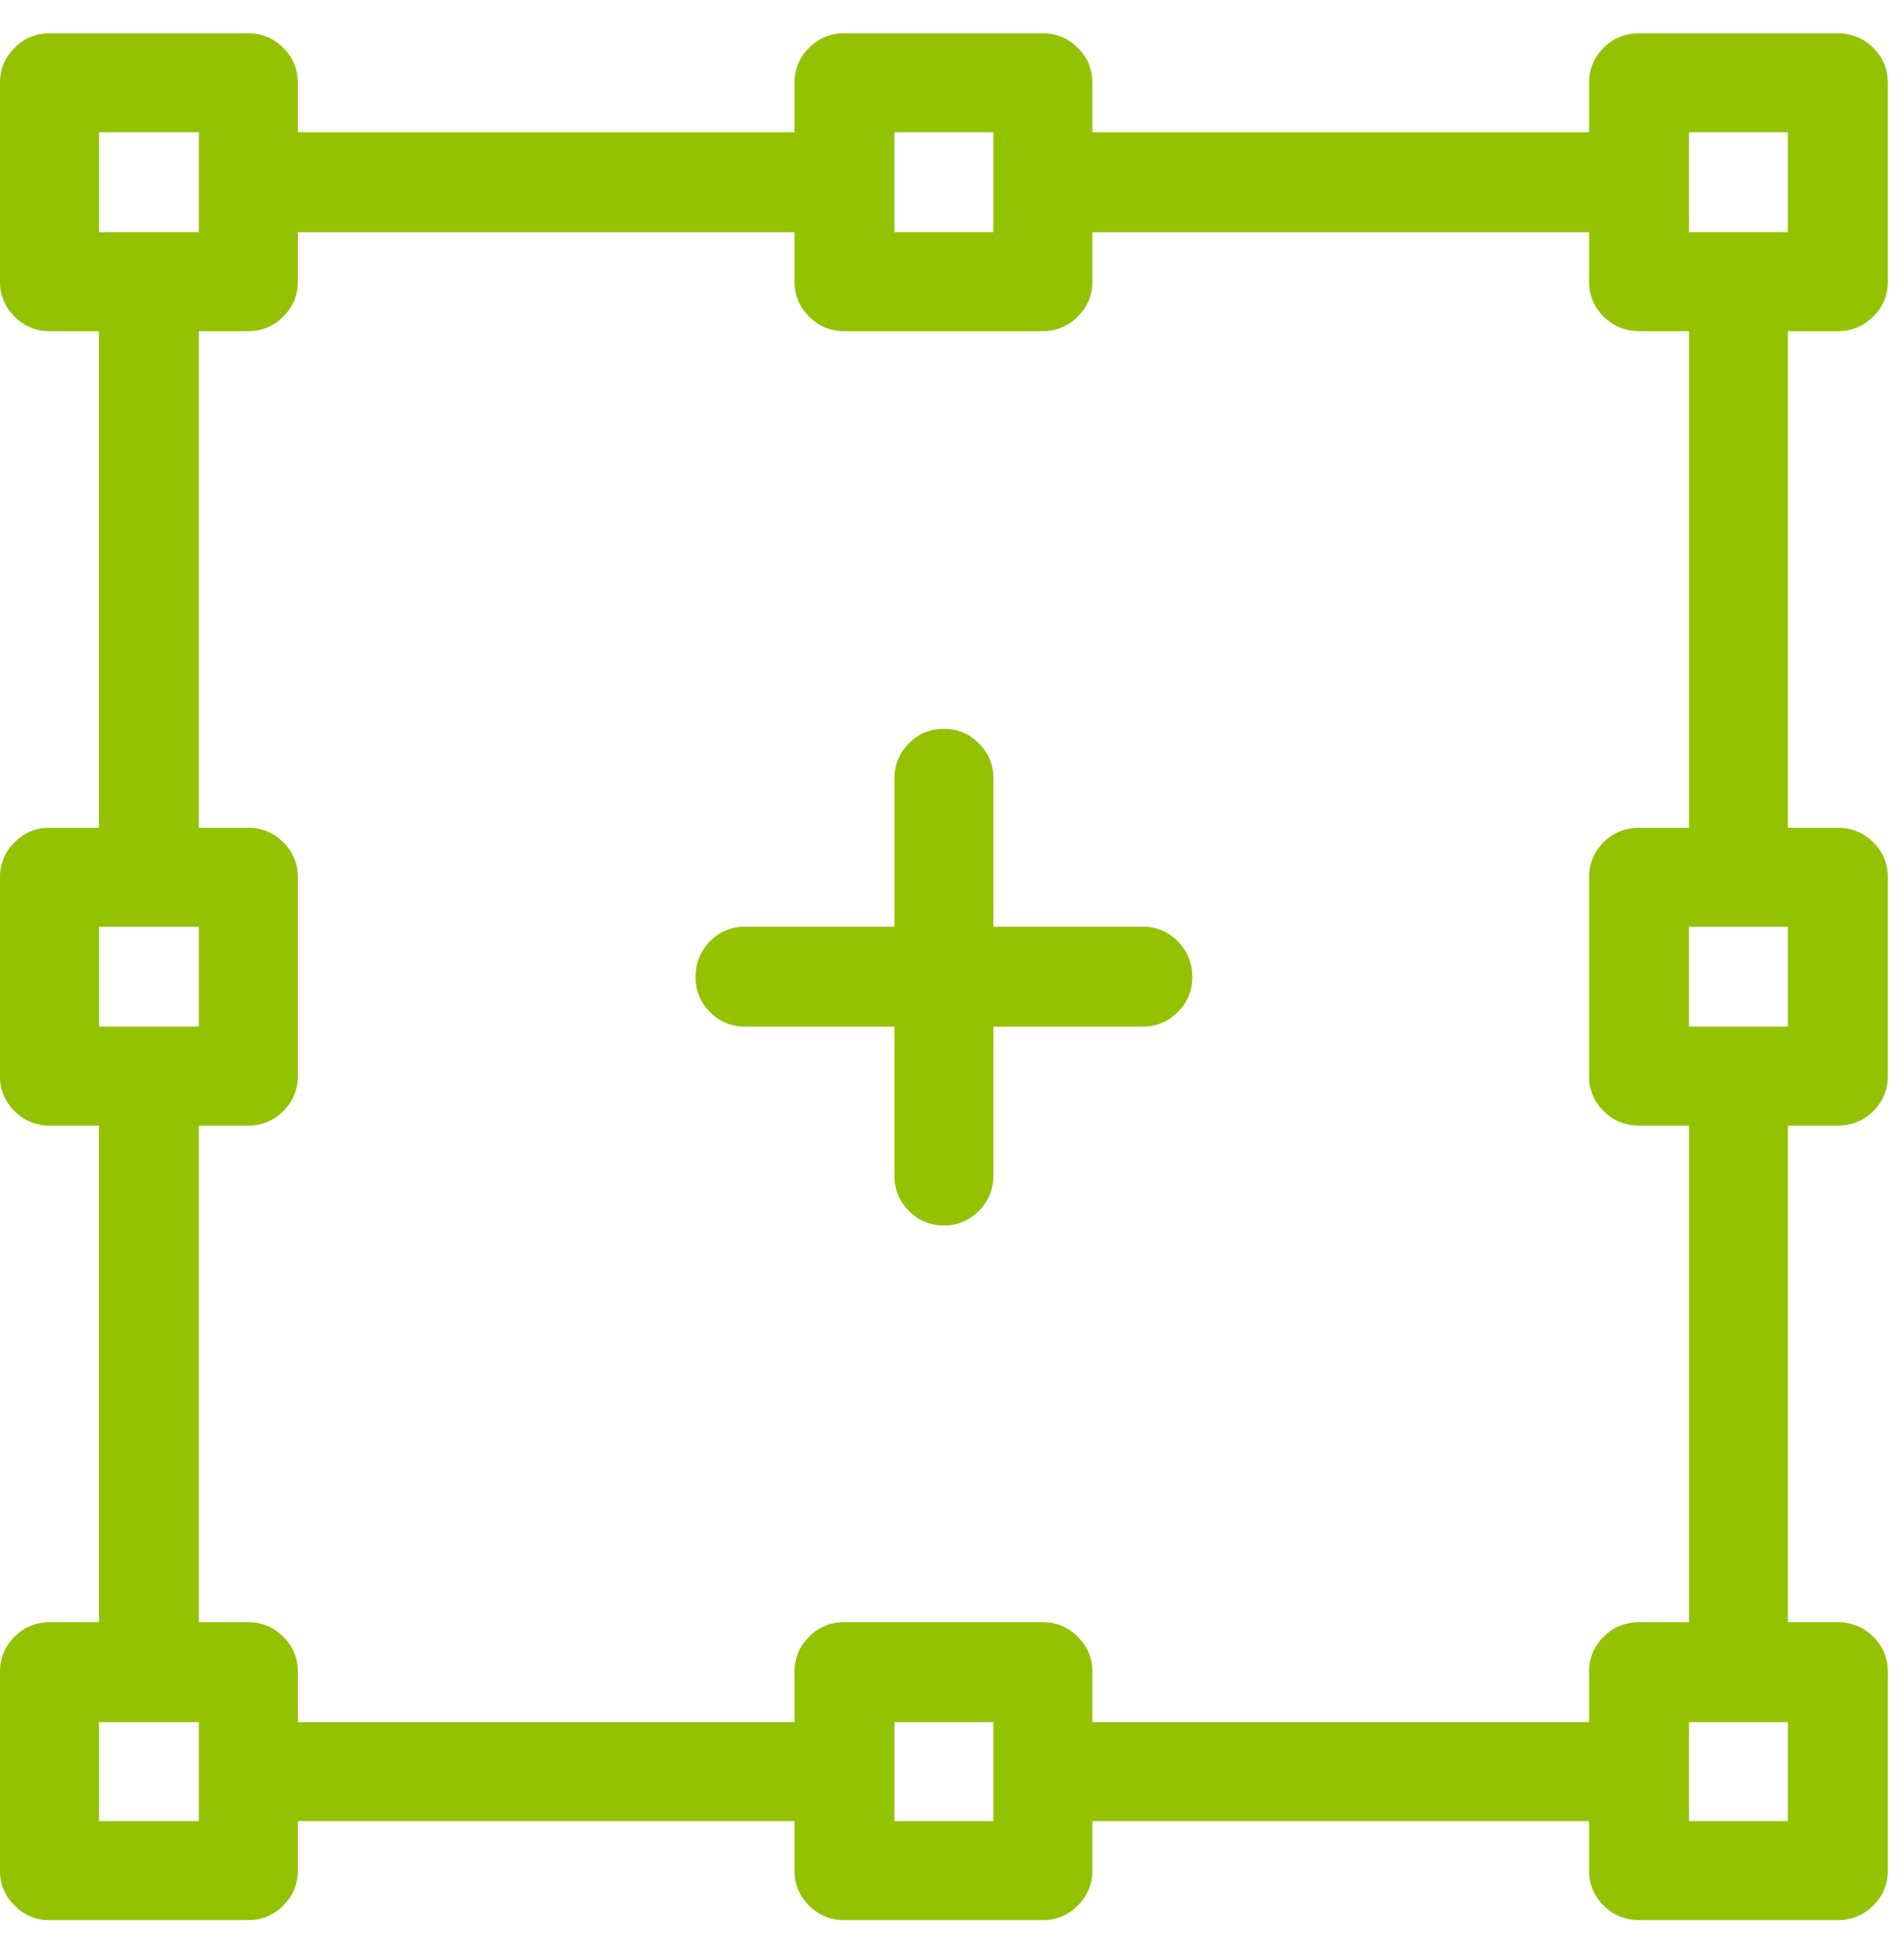 <svg xmlns="http://www.w3.org/2000/svg" width="46" height="47" viewBox="0 0 46 47">
    <path fill="#93C200" fill-rule="evenodd" d="M44.39 8h-1.195v12h1.196c.343 0 .632.117.867.352.234.234.351.515.351.843V26c0 .328-.117.61-.351.844a1.178 1.178 0 0 1-.867.351h-1.196v12h1.196c.343 0 .632.117.867.352.234.234.351.515.351.844v4.804c0 .328-.117.61-.351.844a1.178 1.178 0 0 1-.867.352h-4.782c-.343 0-.632-.118-.867-.352a1.15 1.15 0 0 1-.351-.844V44h-12v1.195c0 .328-.118.61-.352.844a1.15 1.15 0 0 1-.844.352h-4.804a1.15 1.15 0 0 1-.844-.352 1.15 1.15 0 0 1-.352-.844V44h-12v1.195c0 .328-.117.61-.351.844a1.15 1.15 0 0 1-.844.352H1.195a1.15 1.15 0 0 1-.843-.352A1.15 1.15 0 0 1 0 45.195v-4.804c0-.329.117-.61.352-.844a1.15 1.15 0 0 1 .843-.352h1.196v-12H1.195a1.15 1.15 0 0 1-.843-.351A1.15 1.15 0 0 1 0 26v-4.805c0-.328.117-.61.352-.843A1.15 1.15 0 0 1 1.195 20h1.196V8H1.195a1.15 1.15 0 0 1-.843-.352A1.15 1.15 0 0 1 0 6.805V2c0-.328.117-.61.352-.844a1.15 1.15 0 0 1 .843-.351H6c.328 0 .61.117.844.351.234.235.351.516.351.844v1.195h12V2c0-.328.117-.61.352-.844a1.15 1.15 0 0 1 .844-.351h4.804c.328 0 .61.117.844.351.234.235.352.516.352.844v1.195h12V2c0-.328.117-.61.351-.844.235-.234.524-.351.867-.351h4.782c.343 0 .632.117.867.351.234.235.351.516.351.844v4.805c0 .328-.117.61-.351.843A1.178 1.178 0 0 1 44.39 8zm-3.585-4.805V5.61h2.39V3.195h-2.39zm-19.196 0V5.61H24V3.195h-2.39zm-19.218 0V5.61h2.414V3.195H2.39zm0 19.196v2.414h2.414V22.39H2.39zM4.805 44v-2.39H2.39V44h2.414zM24 44v-2.39h-2.39V44H24zm19.195 0v-2.39h-2.39V44h2.39zm0-19.195V22.39h-2.39v2.414h2.39zM40.805 20V8h-1.196c-.343 0-.632-.117-.867-.352a1.15 1.15 0 0 1-.351-.843V5.609h-12v1.196c0 .328-.118.61-.352.843a1.15 1.15 0 0 1-.844.352h-4.804a1.15 1.15 0 0 1-.844-.352 1.15 1.15 0 0 1-.352-.843V5.609h-12v1.196c0 .328-.117.61-.351.843A1.15 1.15 0 0 1 6 8H4.805v12H6c.328 0 .61.117.844.352.234.234.351.515.351.843V26c0 .328-.117.61-.351.844a1.15 1.15 0 0 1-.844.351H4.805v12H6c.328 0 .61.117.844.352.234.234.351.515.351.844v1.218h12v-1.218c0-.329.117-.61.352-.844a1.15 1.15 0 0 1 .844-.352h4.804c.328 0 .61.117.844.352.234.234.352.515.352.844v1.218h12v-1.218c0-.329.117-.61.351-.844.235-.235.524-.352.867-.352h1.196v-12h-1.196c-.343 0-.632-.117-.867-.351a1.15 1.15 0 0 1-.351-.844v-4.805c0-.328.117-.61.351-.843.235-.235.524-.352.867-.352h1.196zm-13.196 2.39c.329 0 .61.118.844.352.235.235.352.524.352.867 0 .329-.117.61-.352.844a1.15 1.15 0 0 1-.844.352H24v3.586c0 .343-.117.632-.352.867a1.15 1.15 0 0 1-.843.351 1.15 1.15 0 0 1-.844-.351 1.178 1.178 0 0 1-.352-.867v-3.586H18a1.15 1.15 0 0 1-.844-.352 1.15 1.15 0 0 1-.351-.844c0-.343.117-.632.351-.867a1.15 1.15 0 0 1 .844-.351h3.61v-3.586c0-.328.117-.61.35-.844a1.15 1.15 0 0 1 .845-.352c.328 0 .61.118.843.352.235.234.352.516.352.844v3.586h3.61z"/>
</svg>

